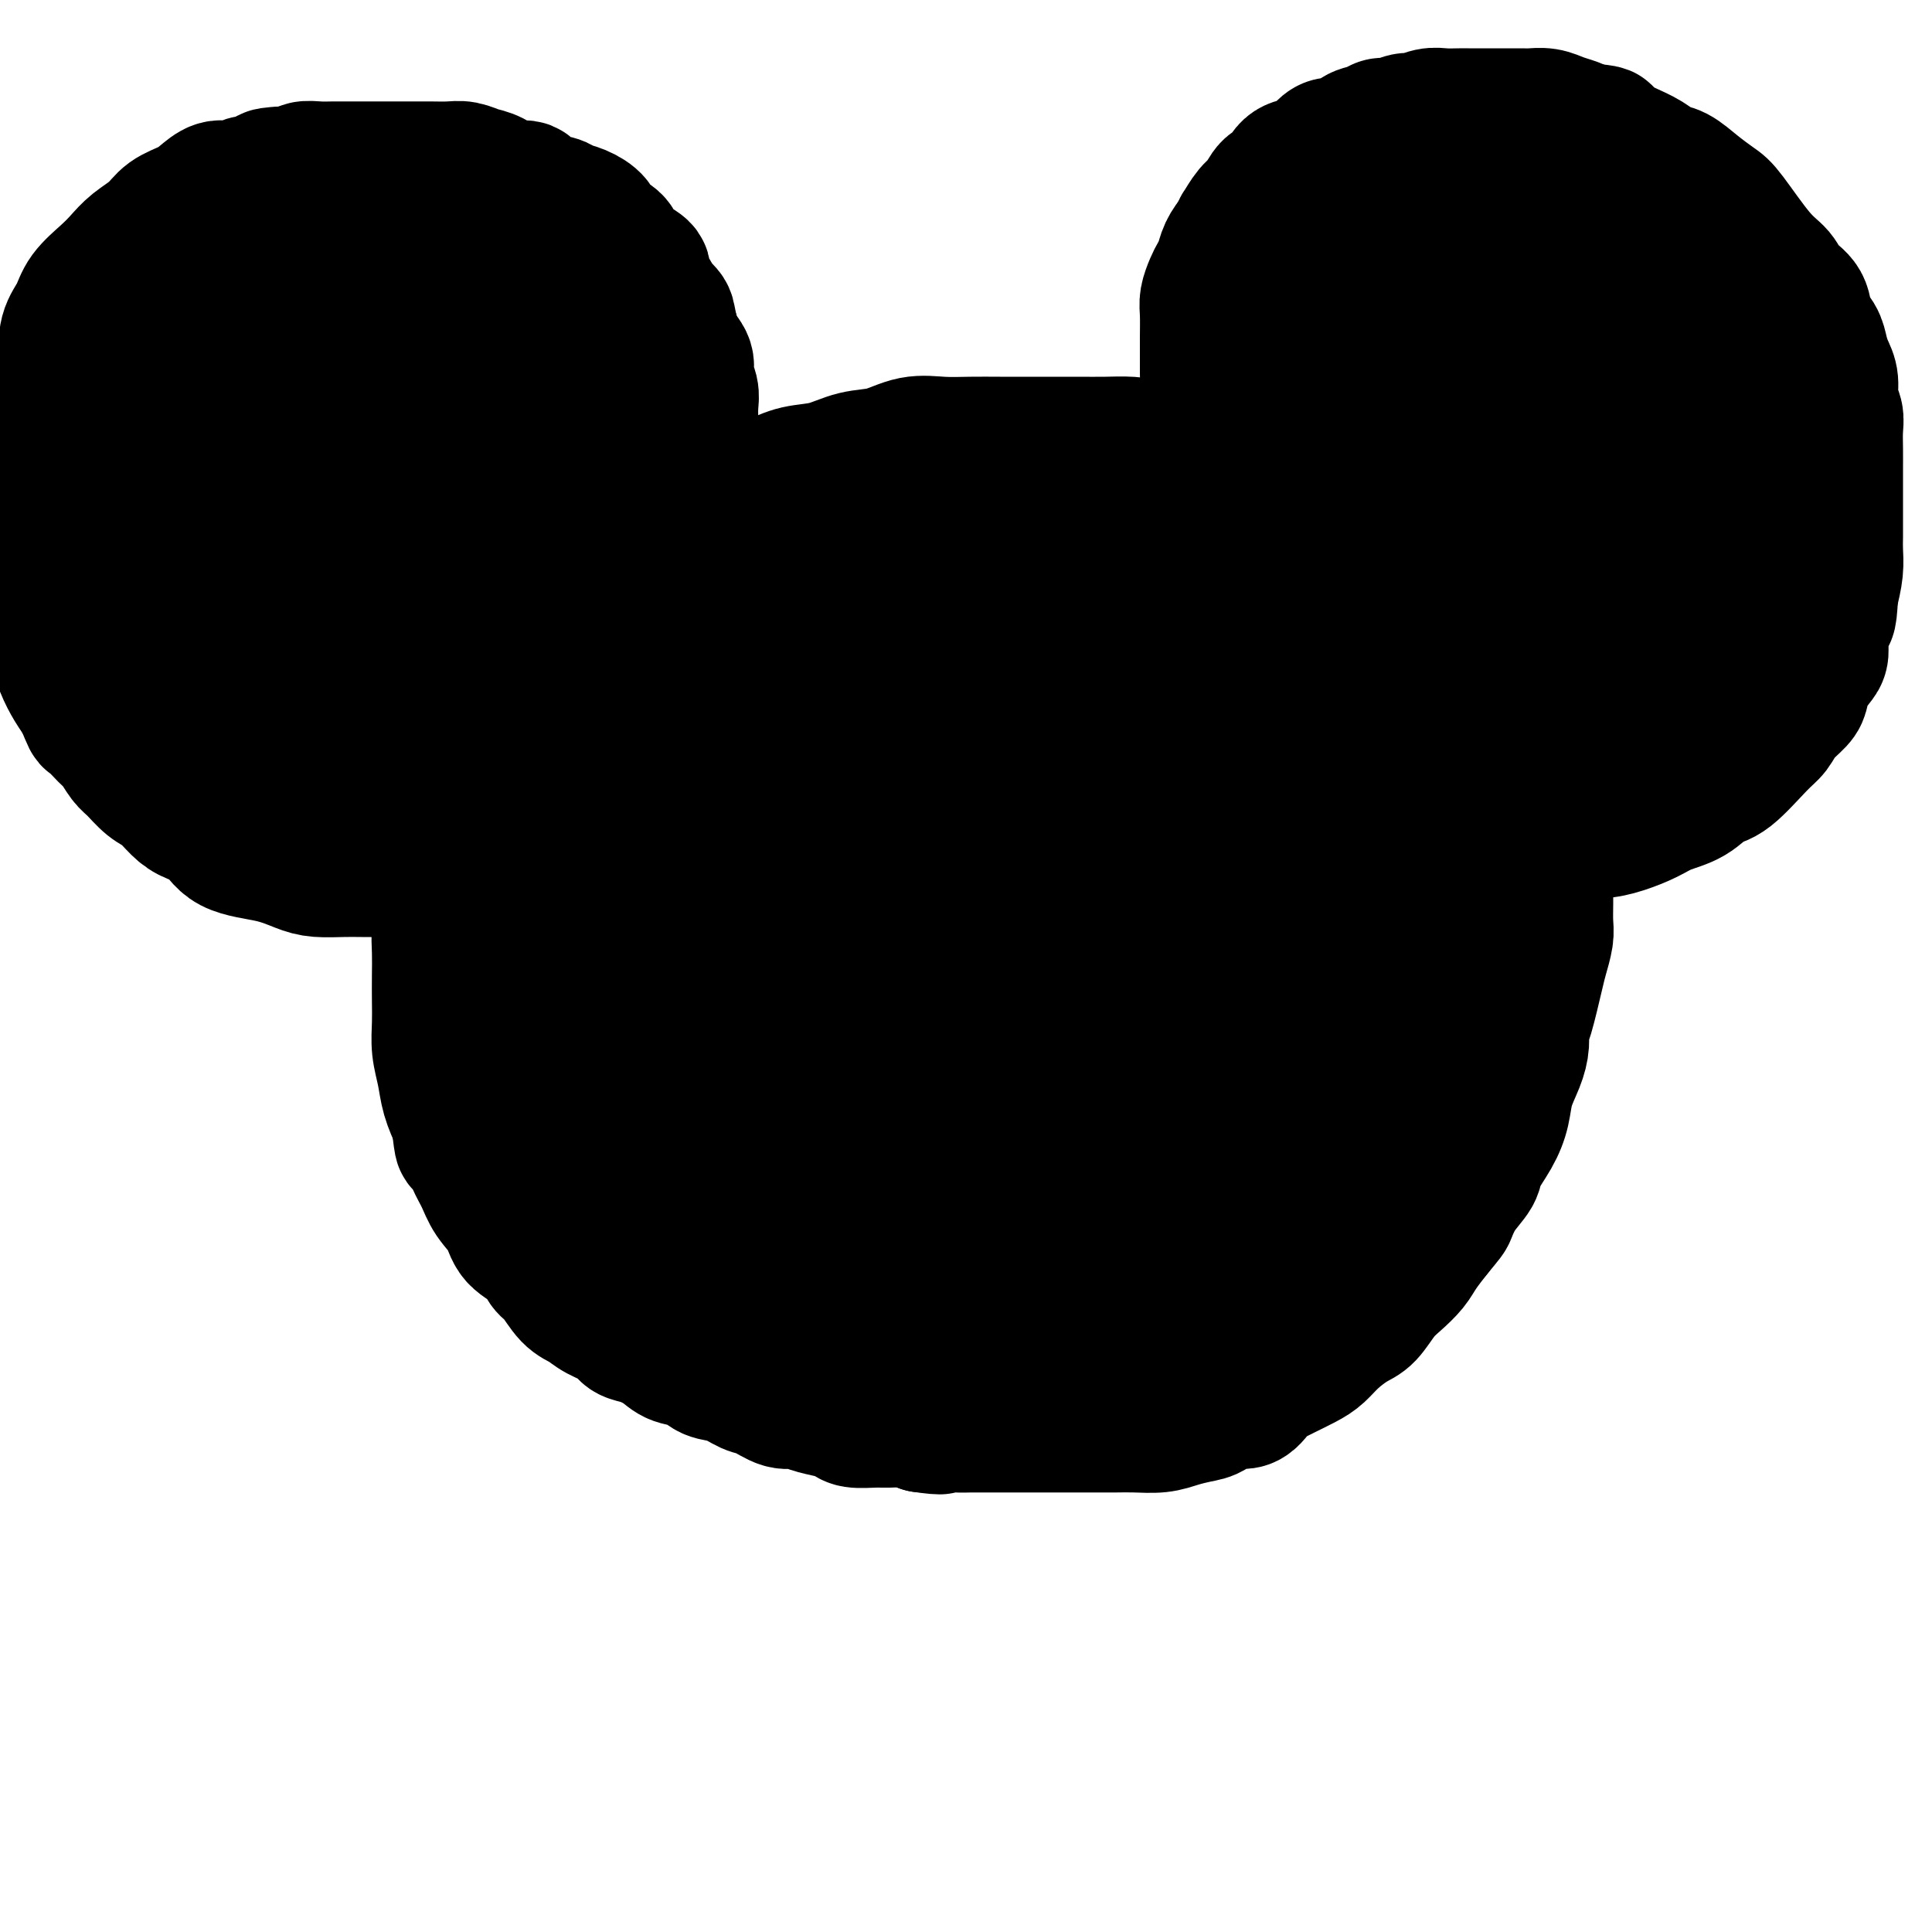 <svg viewBox='0 0 400 400' version='1.1' xmlns='http://www.w3.org/2000/svg' xmlns:xlink='http://www.w3.org/1999/xlink'><g fill='none' stroke='#000000' stroke-width='28' stroke-linecap='round' stroke-linejoin='round'><path d='M140,112c-3.022,0.414 -6.044,0.828 -8,1c-1.956,0.172 -2.845,0.103 -4,1c-1.155,0.897 -2.577,2.760 -4,4c-1.423,1.240 -2.846,1.857 -4,3c-1.154,1.143 -2.038,2.810 -3,4c-0.962,1.190 -2.001,1.902 -3,3c-0.999,1.098 -1.959,2.583 -3,4c-1.041,1.417 -2.162,2.766 -3,4c-0.838,1.234 -1.394,2.352 -2,4c-0.606,1.648 -1.261,3.827 -2,5c-0.739,1.173 -1.560,1.342 -2,2c-0.440,0.658 -0.499,1.806 -1,3c-0.501,1.194 -1.444,2.434 -2,4c-0.556,1.566 -0.726,3.459 -1,5c-0.274,1.541 -0.651,2.729 -1,4c-0.349,1.271 -0.671,2.624 -1,4c-0.329,1.376 -0.666,2.776 -1,4c-0.334,1.224 -0.664,2.272 -1,4c-0.336,1.728 -0.679,4.134 -1,6c-0.321,1.866 -0.622,3.191 -1,5c-0.378,1.809 -0.833,4.104 -1,6c-0.167,1.896 -0.046,3.395 0,5c0.046,1.605 0.015,3.317 0,5c-0.015,1.683 -0.016,3.338 0,5c0.016,1.662 0.048,3.332 0,5c-0.048,1.668 -0.178,3.334 0,5c0.178,1.666 0.663,3.333 1,5c0.337,1.667 0.525,3.333 1,5c0.475,1.667 1.238,3.333 2,5'/><path d='M95,232c0.751,6.902 0.628,4.159 1,4c0.372,-0.159 1.238,2.268 2,4c0.762,1.732 1.419,2.770 2,4c0.581,1.230 1.086,2.651 2,4c0.914,1.349 2.236,2.624 3,4c0.764,1.376 0.970,2.851 2,4c1.030,1.149 2.884,1.970 4,3c1.116,1.030 1.494,2.268 2,3c0.506,0.732 1.140,0.958 2,2c0.860,1.042 1.945,2.899 3,4c1.055,1.101 2.080,1.446 3,2c0.920,0.554 1.734,1.317 3,2c1.266,0.683 2.984,1.286 4,2c1.016,0.714 1.329,1.538 2,2c0.671,0.462 1.701,0.562 3,1c1.299,0.438 2.867,1.216 4,2c1.133,0.784 1.829,1.576 3,2c1.171,0.424 2.815,0.479 4,1c1.185,0.521 1.910,1.506 3,2c1.090,0.494 2.546,0.496 4,1c1.454,0.504 2.905,1.511 4,2c1.095,0.489 1.833,0.460 3,1c1.167,0.540 2.764,1.650 4,2c1.236,0.350 2.111,-0.060 3,0c0.889,0.060 1.792,0.590 3,1c1.208,0.410 2.720,0.698 4,1c1.280,0.302 2.327,0.616 3,1c0.673,0.384 0.970,0.838 2,1c1.030,0.162 2.791,0.033 4,0c1.209,-0.033 1.864,0.030 3,0c1.136,-0.030 2.753,-0.151 4,0c1.247,0.151 2.123,0.576 3,1'/><path d='M191,295c5.249,0.774 3.872,0.207 4,0c0.128,-0.207 1.760,-0.056 3,0c1.240,0.056 2.088,0.015 3,0c0.912,-0.015 1.888,-0.004 3,0c1.112,0.004 2.358,0.001 4,0c1.642,-0.001 3.678,-0.000 5,0c1.322,0.000 1.928,0.000 3,0c1.072,-0.000 2.610,-0.000 4,0c1.390,0.000 2.633,0.001 4,0c1.367,-0.001 2.858,-0.003 4,0c1.142,0.003 1.937,0.012 3,0c1.063,-0.012 2.395,-0.043 4,0c1.605,0.043 3.481,0.161 5,0c1.519,-0.161 2.679,-0.601 4,-1c1.321,-0.399 2.804,-0.757 4,-1c1.196,-0.243 2.106,-0.369 3,-1c0.894,-0.631 1.771,-1.765 3,-2c1.229,-0.235 2.811,0.428 4,0c1.189,-0.428 1.984,-1.948 3,-3c1.016,-1.052 2.252,-1.635 3,-2c0.748,-0.365 1.008,-0.511 2,-1c0.992,-0.489 2.716,-1.323 4,-2c1.284,-0.677 2.129,-1.199 3,-2c0.871,-0.801 1.769,-1.880 3,-3c1.231,-1.120 2.795,-2.281 4,-3c1.205,-0.719 2.051,-0.996 3,-2c0.949,-1.004 2.000,-2.736 3,-4c1.000,-1.264 1.948,-2.060 3,-3c1.052,-0.940 2.206,-2.022 3,-3c0.794,-0.978 1.227,-1.851 2,-3c0.773,-1.149 1.887,-2.575 3,-4'/><path d='M297,255c2.771,-3.350 2.699,-3.224 3,-4c0.301,-0.776 0.973,-2.454 2,-4c1.027,-1.546 2.407,-2.961 3,-4c0.593,-1.039 0.400,-1.702 1,-3c0.600,-1.298 1.993,-3.232 3,-5c1.007,-1.768 1.628,-3.370 2,-5c0.372,-1.630 0.494,-3.288 1,-5c0.506,-1.712 1.396,-3.477 2,-5c0.604,-1.523 0.921,-2.805 1,-4c0.079,-1.195 -0.080,-2.305 0,-3c0.080,-0.695 0.400,-0.975 1,-3c0.600,-2.025 1.481,-5.794 2,-8c0.519,-2.206 0.675,-2.848 1,-4c0.325,-1.152 0.819,-2.814 1,-4c0.181,-1.186 0.048,-1.895 0,-3c-0.048,-1.105 -0.013,-2.605 0,-4c0.013,-1.395 0.003,-2.683 0,-4c-0.003,-1.317 -0.000,-2.662 0,-4c0.000,-1.338 -0.002,-2.668 0,-4c0.002,-1.332 0.009,-2.665 0,-4c-0.009,-1.335 -0.034,-2.672 0,-4c0.034,-1.328 0.127,-2.647 0,-4c-0.127,-1.353 -0.473,-2.739 -1,-4c-0.527,-1.261 -1.233,-2.397 -2,-4c-0.767,-1.603 -1.594,-3.671 -2,-5c-0.406,-1.329 -0.391,-1.917 -1,-3c-0.609,-1.083 -1.844,-2.661 -3,-4c-1.156,-1.339 -2.234,-2.437 -3,-4c-0.766,-1.563 -1.219,-3.589 -2,-5c-0.781,-1.411 -1.891,-2.205 -3,-3'/><path d='M303,131c-2.709,-5.137 -1.480,-3.979 -2,-4c-0.520,-0.021 -2.789,-1.220 -4,-2c-1.211,-0.780 -1.365,-1.143 -2,-2c-0.635,-0.857 -1.752,-2.210 -3,-3c-1.248,-0.790 -2.629,-1.016 -4,-2c-1.371,-0.984 -2.733,-2.724 -4,-4c-1.267,-1.276 -2.438,-2.086 -4,-3c-1.562,-0.914 -3.513,-1.932 -5,-3c-1.487,-1.068 -2.508,-2.188 -4,-3c-1.492,-0.812 -3.455,-1.317 -5,-2c-1.545,-0.683 -2.671,-1.545 -4,-2c-1.329,-0.455 -2.862,-0.502 -4,-1c-1.138,-0.498 -1.881,-1.446 -3,-2c-1.119,-0.554 -2.612,-0.712 -4,-1c-1.388,-0.288 -2.669,-0.704 -4,-1c-1.331,-0.296 -2.710,-0.472 -4,-1c-1.290,-0.528 -2.491,-1.410 -4,-2c-1.509,-0.590 -3.325,-0.890 -5,-1c-1.675,-0.110 -3.209,-0.029 -5,0c-1.791,0.029 -3.839,0.008 -6,0c-2.161,-0.008 -4.435,-0.002 -6,0c-1.565,0.002 -2.419,-0.001 -4,0c-1.581,0.001 -3.888,0.007 -6,0c-2.112,-0.007 -4.030,-0.028 -6,0c-1.970,0.028 -3.992,0.106 -6,0c-2.008,-0.106 -4.003,-0.394 -6,0c-1.997,0.394 -3.996,1.470 -6,2c-2.004,0.530 -4.011,0.513 -6,1c-1.989,0.487 -3.959,1.477 -6,2c-2.041,0.523 -4.155,0.578 -6,1c-1.845,0.422 -3.423,1.211 -5,2'/><path d='M160,100c-5.427,1.360 -4.496,0.761 -5,1c-0.504,0.239 -2.444,1.315 -4,2c-1.556,0.685 -2.728,0.978 -4,2c-1.272,1.022 -2.642,2.772 -4,4c-1.358,1.228 -2.703,1.935 -4,3c-1.297,1.065 -2.546,2.488 -4,4c-1.454,1.512 -3.114,3.113 -4,4c-0.886,0.887 -1.000,1.059 -3,4c-2.000,2.941 -5.888,8.652 -8,12c-2.112,3.348 -2.450,4.332 -3,6c-0.550,1.668 -1.313,4.019 -2,6c-0.687,1.981 -1.298,3.592 -2,6c-0.702,2.408 -1.495,5.615 -2,8c-0.505,2.385 -0.723,3.950 -1,6c-0.277,2.050 -0.612,4.586 -1,7c-0.388,2.414 -0.830,4.707 -1,7c-0.170,2.293 -0.069,4.585 0,7c0.069,2.415 0.104,4.952 0,7c-0.104,2.048 -0.348,3.607 0,6c0.348,2.393 1.290,5.619 2,8c0.710,2.381 1.190,3.917 2,6c0.810,2.083 1.951,4.714 3,7c1.049,2.286 2.005,4.226 3,6c0.995,1.774 2.030,3.383 3,5c0.970,1.617 1.874,3.242 3,5c1.126,1.758 2.473,3.648 4,5c1.527,1.352 3.234,2.167 5,3c1.766,0.833 3.591,1.686 5,3c1.409,1.314 2.403,3.090 4,4c1.597,0.910 3.799,0.955 6,1'/><path d='M148,255c4.008,2.366 4.029,2.780 5,3c0.971,0.220 2.891,0.247 5,1c2.109,0.753 4.406,2.234 6,3c1.594,0.766 2.484,0.817 4,1c1.516,0.183 3.657,0.497 5,1c1.343,0.503 1.886,1.194 3,2c1.114,0.806 2.797,1.726 4,2c1.203,0.274 1.926,-0.099 3,0c1.074,0.099 2.499,0.671 4,1c1.501,0.329 3.078,0.414 4,1c0.922,0.586 1.188,1.674 3,2c1.812,0.326 5.171,-0.109 7,0c1.829,0.109 2.130,0.761 3,1c0.870,0.239 2.309,0.064 4,0c1.691,-0.064 3.634,-0.017 5,0c1.366,0.017 2.154,0.006 3,0c0.846,-0.006 1.749,-0.006 3,0c1.251,0.006 2.851,0.017 4,0c1.149,-0.017 1.846,-0.063 3,0c1.154,0.063 2.763,0.235 4,0c1.237,-0.235 2.100,-0.877 3,-1c0.900,-0.123 1.835,0.272 3,0c1.165,-0.272 2.559,-1.213 4,-2c1.441,-0.787 2.929,-1.420 4,-2c1.071,-0.580 1.724,-1.106 3,-2c1.276,-0.894 3.173,-2.157 5,-3c1.827,-0.843 3.582,-1.267 5,-2c1.418,-0.733 2.497,-1.774 4,-3c1.503,-1.226 3.429,-2.636 5,-4c1.571,-1.364 2.785,-2.682 4,-4'/><path d='M270,250c2.912,-2.693 3.693,-3.927 5,-6c1.307,-2.073 3.140,-4.987 5,-7c1.860,-2.013 3.745,-3.126 5,-5c1.255,-1.874 1.879,-4.509 3,-7c1.121,-2.491 2.739,-4.839 4,-7c1.261,-2.161 2.166,-4.137 3,-6c0.834,-1.863 1.596,-3.613 2,-5c0.404,-1.387 0.448,-2.410 1,-5c0.552,-2.590 1.612,-6.748 2,-9c0.388,-2.252 0.104,-2.597 0,-4c-0.104,-1.403 -0.027,-3.865 0,-6c0.027,-2.135 0.005,-3.943 0,-6c-0.005,-2.057 0.006,-4.362 0,-6c-0.006,-1.638 -0.028,-2.607 0,-4c0.028,-1.393 0.107,-3.209 0,-5c-0.107,-1.791 -0.399,-3.558 -1,-5c-0.601,-1.442 -1.511,-2.560 -2,-4c-0.489,-1.440 -0.556,-3.204 -1,-5c-0.444,-1.796 -1.266,-3.625 -2,-5c-0.734,-1.375 -1.381,-2.295 -2,-4c-0.619,-1.705 -1.210,-4.196 -2,-6c-0.790,-1.804 -1.781,-2.923 -3,-4c-1.219,-1.077 -2.667,-2.112 -4,-3c-1.333,-0.888 -2.550,-1.627 -4,-3c-1.450,-1.373 -3.134,-3.379 -5,-5c-1.866,-1.621 -3.914,-2.857 -6,-4c-2.086,-1.143 -4.209,-2.193 -6,-3c-1.791,-0.807 -3.252,-1.371 -5,-2c-1.748,-0.629 -3.785,-1.323 -6,-2c-2.215,-0.677 -4.607,-1.339 -7,-2'/><path d='M244,105c-4.504,-1.574 -3.766,-1.010 -5,-1c-1.234,0.010 -4.442,-0.533 -7,-1c-2.558,-0.467 -4.466,-0.858 -7,-1c-2.534,-0.142 -5.693,-0.035 -8,0c-2.307,0.035 -3.761,-0.002 -6,0c-2.239,0.002 -5.263,0.045 -8,0c-2.737,-0.045 -5.187,-0.176 -8,0c-2.813,0.176 -5.991,0.661 -8,1c-2.009,0.339 -2.851,0.532 -7,2c-4.149,1.468 -11.607,4.209 -16,6c-4.393,1.791 -5.722,2.630 -8,4c-2.278,1.370 -5.506,3.271 -8,5c-2.494,1.729 -4.255,3.288 -6,5c-1.745,1.712 -3.476,3.578 -5,6c-1.524,2.422 -2.842,5.401 -4,8c-1.158,2.599 -2.156,4.820 -3,7c-0.844,2.180 -1.532,4.320 -2,7c-0.468,2.680 -0.714,5.901 -1,9c-0.286,3.099 -0.610,6.076 -1,9c-0.390,2.924 -0.844,5.797 -1,9c-0.156,3.203 -0.012,6.738 0,10c0.012,3.262 -0.108,6.253 0,9c0.108,2.747 0.444,5.251 1,8c0.556,2.749 1.330,5.744 2,8c0.670,2.256 1.234,3.775 2,6c0.766,2.225 1.733,5.157 3,7c1.267,1.843 2.835,2.597 4,4c1.165,1.403 1.929,3.455 3,5c1.071,1.545 2.449,2.584 4,4c1.551,1.416 3.276,3.208 5,5'/><path d='M149,246c3.316,3.533 3.606,3.366 5,4c1.394,0.634 3.892,2.068 6,3c2.108,0.932 3.825,1.360 6,2c2.175,0.640 4.809,1.491 7,2c2.191,0.509 3.939,0.675 6,1c2.061,0.325 4.434,0.809 7,1c2.566,0.191 5.325,0.089 8,0c2.675,-0.089 5.266,-0.167 8,0c2.734,0.167 5.610,0.577 8,0c2.390,-0.577 4.294,-2.141 7,-3c2.706,-0.859 6.213,-1.012 9,-2c2.787,-0.988 4.855,-2.811 7,-4c2.145,-1.189 4.368,-1.746 7,-3c2.632,-1.254 5.671,-3.207 8,-5c2.329,-1.793 3.946,-3.427 6,-5c2.054,-1.573 4.545,-3.087 7,-5c2.455,-1.913 4.875,-4.227 7,-7c2.125,-2.773 3.954,-6.005 6,-9c2.046,-2.995 4.307,-5.752 6,-9c1.693,-3.248 2.818,-6.986 4,-10c1.182,-3.014 2.422,-5.305 3,-8c0.578,-2.695 0.493,-5.796 1,-9c0.507,-3.204 1.606,-6.512 2,-9c0.394,-2.488 0.083,-4.158 0,-6c-0.083,-1.842 0.062,-3.857 0,-6c-0.062,-2.143 -0.332,-4.414 -1,-6c-0.668,-1.586 -1.734,-2.489 -3,-4c-1.266,-1.511 -2.731,-3.632 -4,-6c-1.269,-2.368 -2.342,-4.984 -4,-7c-1.658,-2.016 -3.902,-3.433 -6,-5c-2.098,-1.567 -4.049,-3.283 -6,-5'/><path d='M266,126c-2.923,-1.944 -4.231,-1.805 -6,-3c-1.769,-1.195 -4.000,-3.725 -6,-5c-2.000,-1.275 -3.769,-1.294 -6,-2c-2.231,-0.706 -4.923,-2.099 -7,-3c-2.077,-0.901 -3.540,-1.312 -6,-2c-2.460,-0.688 -5.918,-1.654 -9,-2c-3.082,-0.346 -5.788,-0.073 -9,0c-3.212,0.073 -6.930,-0.056 -10,0c-3.070,0.056 -5.491,0.295 -8,1c-2.509,0.705 -5.105,1.876 -8,3c-2.895,1.124 -6.090,2.200 -9,4c-2.910,1.800 -5.535,4.324 -8,6c-2.465,1.676 -4.770,2.505 -7,4c-2.230,1.495 -4.383,3.658 -6,6c-1.617,2.342 -2.696,4.863 -4,7c-1.304,2.137 -2.832,3.890 -4,7c-1.168,3.110 -1.975,7.578 -3,11c-1.025,3.422 -2.270,5.796 -3,9c-0.730,3.204 -0.947,7.236 -1,11c-0.053,3.764 0.059,7.260 0,11c-0.059,3.740 -0.289,7.723 0,11c0.289,3.277 1.097,5.846 2,9c0.903,3.154 1.901,6.891 3,10c1.099,3.109 2.300,5.588 4,8c1.700,2.412 3.898,4.755 6,7c2.102,2.245 4.109,4.391 6,6c1.891,1.609 3.667,2.680 6,4c2.333,1.320 5.223,2.890 8,4c2.777,1.110 5.440,1.760 8,2c2.560,0.240 5.017,0.068 8,0c2.983,-0.068 6.491,-0.034 10,0'/><path d='M207,250c5.634,0.481 6.717,0.685 9,0c2.283,-0.685 5.764,-2.258 9,-4c3.236,-1.742 6.228,-3.652 9,-5c2.772,-1.348 5.325,-2.135 8,-4c2.675,-1.865 5.474,-4.807 8,-7c2.526,-2.193 4.781,-3.638 7,-6c2.219,-2.362 4.402,-5.642 6,-8c1.598,-2.358 2.610,-3.794 4,-6c1.390,-2.206 3.156,-5.181 4,-8c0.844,-2.819 0.764,-5.480 1,-8c0.236,-2.520 0.786,-4.898 1,-8c0.214,-3.102 0.090,-6.927 0,-10c-0.090,-3.073 -0.148,-5.395 0,-9c0.148,-3.605 0.502,-8.494 0,-12c-0.502,-3.506 -1.859,-5.628 -3,-8c-1.141,-2.372 -2.067,-4.993 -3,-7c-0.933,-2.007 -1.872,-3.398 -3,-5c-1.128,-1.602 -2.445,-3.413 -4,-5c-1.555,-1.587 -3.349,-2.950 -5,-4c-1.651,-1.050 -3.159,-1.787 -5,-3c-1.841,-1.213 -4.015,-2.901 -6,-4c-1.985,-1.099 -3.781,-1.609 -6,-2c-2.219,-0.391 -4.860,-0.661 -7,-1c-2.140,-0.339 -3.777,-0.746 -6,-1c-2.223,-0.254 -5.031,-0.356 -8,0c-2.969,0.356 -6.099,1.170 -9,2c-2.901,0.830 -5.571,1.676 -8,3c-2.429,1.324 -4.615,3.126 -7,5c-2.385,1.874 -4.967,3.821 -7,6c-2.033,2.179 -3.516,4.589 -5,7'/><path d='M181,138c-3.223,3.602 -5.280,6.109 -7,9c-1.720,2.891 -3.103,6.168 -4,9c-0.897,2.832 -1.309,5.221 -2,8c-0.691,2.779 -1.661,5.949 -2,9c-0.339,3.051 -0.045,5.985 0,9c0.045,3.015 -0.157,6.112 0,9c0.157,2.888 0.672,5.566 2,8c1.328,2.434 3.468,4.623 5,7c1.532,2.377 2.455,4.942 4,7c1.545,2.058 3.712,3.609 6,5c2.288,1.391 4.696,2.621 7,4c2.304,1.379 4.505,2.906 7,4c2.495,1.094 5.283,1.755 8,2c2.717,0.245 5.362,0.075 8,0c2.638,-0.075 5.267,-0.055 8,0c2.733,0.055 5.568,0.143 8,-1c2.432,-1.143 4.461,-3.519 7,-6c2.539,-2.481 5.587,-5.067 8,-8c2.413,-2.933 4.192,-6.213 6,-9c1.808,-2.787 3.647,-5.082 5,-8c1.353,-2.918 2.221,-6.461 3,-10c0.779,-3.539 1.469,-7.076 2,-11c0.531,-3.924 0.904,-8.235 1,-12c0.096,-3.765 -0.086,-6.983 0,-10c0.086,-3.017 0.438,-5.833 0,-8c-0.438,-2.167 -1.668,-3.683 -3,-5c-1.332,-1.317 -2.766,-2.433 -4,-4c-1.234,-1.567 -2.269,-3.585 -4,-5c-1.731,-1.415 -4.158,-2.227 -6,-3c-1.842,-0.773 -3.098,-1.507 -5,-2c-1.902,-0.493 -4.451,-0.747 -7,-1'/><path d='M232,125c-4.185,-0.885 -5.646,-0.099 -8,0c-2.354,0.099 -5.599,-0.490 -9,0c-3.401,0.490 -6.956,2.059 -10,4c-3.044,1.941 -5.576,4.253 -8,7c-2.424,2.747 -4.739,5.928 -7,9c-2.261,3.072 -4.467,6.034 -6,9c-1.533,2.966 -2.394,5.936 -3,9c-0.606,3.064 -0.957,6.224 -1,9c-0.043,2.776 0.222,5.170 0,8c-0.222,2.830 -0.930,6.096 0,9c0.930,2.904 3.498,5.446 6,8c2.502,2.554 4.937,5.118 8,7c3.063,1.882 6.753,3.081 10,4c3.247,0.919 6.052,1.559 9,2c2.948,0.441 6.039,0.682 9,0c2.961,-0.682 5.791,-2.287 8,-4c2.209,-1.713 3.796,-3.536 6,-6c2.204,-2.464 5.023,-5.571 7,-9c1.977,-3.429 3.111,-7.182 4,-11c0.889,-3.818 1.534,-7.702 2,-12c0.466,-4.298 0.755,-9.012 1,-13c0.245,-3.988 0.447,-7.251 0,-10c-0.447,-2.749 -1.541,-4.983 -3,-7c-1.459,-2.017 -3.282,-3.816 -5,-5c-1.718,-1.184 -3.332,-1.752 -5,-2c-1.668,-0.248 -3.392,-0.178 -6,0c-2.608,0.178 -6.102,0.462 -10,2c-3.898,1.538 -8.199,4.330 -12,8c-3.801,3.670 -7.100,8.219 -10,12c-2.900,3.781 -5.400,6.795 -7,10c-1.600,3.205 -2.300,6.603 -3,10'/><path d='M189,173c-0.683,3.476 -0.889,7.167 -1,10c-0.111,2.833 -0.126,4.810 1,7c1.126,2.190 3.391,4.595 6,6c2.609,1.405 5.560,1.812 9,2c3.440,0.188 7.370,0.158 11,0c3.630,-0.158 6.960,-0.444 10,-2c3.040,-1.556 5.791,-4.383 8,-7c2.209,-2.617 3.875,-5.025 5,-8c1.125,-2.975 1.711,-6.518 2,-10c0.289,-3.482 0.283,-6.901 0,-10c-0.283,-3.099 -0.844,-5.876 -2,-8c-1.156,-2.124 -2.907,-3.594 -5,-4c-2.093,-0.406 -4.530,0.253 -7,0c-2.470,-0.253 -4.975,-1.419 -8,0c-3.025,1.419 -6.572,5.424 -9,9c-2.428,3.576 -3.737,6.722 -5,10c-1.263,3.278 -2.480,6.688 -3,10c-0.520,3.312 -0.343,6.527 0,9c0.343,2.473 0.853,4.203 2,5c1.147,0.797 2.930,0.661 5,1c2.070,0.339 4.425,1.154 7,0c2.575,-1.154 5.368,-4.276 8,-7c2.632,-2.724 5.102,-5.049 7,-8c1.898,-2.951 3.224,-6.529 4,-10c0.776,-3.471 1.002,-6.834 1,-10c-0.002,-3.166 -0.233,-6.136 0,-8c0.233,-1.864 0.930,-2.624 0,-3c-0.930,-0.376 -3.486,-0.369 -6,0c-2.514,0.369 -4.984,1.099 -7,3c-2.016,1.901 -3.576,4.972 -5,8c-1.424,3.028 -2.712,6.014 -4,9'/><path d='M213,167c-1.616,3.941 -1.155,5.292 -1,7c0.155,1.708 0.005,3.773 0,5c-0.005,1.227 0.136,1.615 1,2c0.864,0.385 2.452,0.767 4,1c1.548,0.233 3.056,0.319 4,0c0.944,-0.319 1.325,-1.041 2,-2c0.675,-0.959 1.646,-2.156 2,-3c0.354,-0.844 0.091,-1.337 0,-2c-0.091,-0.663 -0.011,-1.498 0,-2c0.011,-0.502 -0.049,-0.671 0,-1c0.049,-0.329 0.205,-0.819 0,-1c-0.205,-0.181 -0.773,-0.052 -1,0c-0.227,0.052 -0.114,0.026 0,0'/><path d='M217,129c0.845,-2.934 1.690,-5.869 2,-7c0.310,-1.131 0.086,-0.459 0,-1c-0.086,-0.541 -0.033,-2.295 0,-3c0.033,-0.705 0.046,-0.361 0,-1c-0.046,-0.639 -0.152,-2.262 0,-3c0.152,-0.738 0.563,-0.590 1,-1c0.437,-0.410 0.901,-1.378 1,-2c0.099,-0.622 -0.166,-0.898 0,-1c0.166,-0.102 0.762,-0.029 1,0c0.238,0.029 0.119,0.015 0,0'/><path d='M282,145c-2.473,-2.080 -4.945,-4.160 -6,-5c-1.055,-0.840 -0.691,-0.440 -1,-1c-0.309,-0.560 -1.289,-2.079 -2,-3c-0.711,-0.921 -1.151,-1.243 -2,-2c-0.849,-0.757 -2.107,-1.949 -3,-3c-0.893,-1.051 -1.422,-1.962 -2,-3c-0.578,-1.038 -1.205,-2.205 -2,-3c-0.795,-0.795 -1.756,-1.220 -2,-2c-0.244,-0.780 0.230,-1.916 0,-3c-0.230,-1.084 -1.166,-2.116 -2,-3c-0.834,-0.884 -1.568,-1.618 -2,-3c-0.432,-1.382 -0.564,-3.411 -1,-5c-0.436,-1.589 -1.177,-2.739 -2,-4c-0.823,-1.261 -1.727,-2.633 -2,-4c-0.273,-1.367 0.084,-2.729 0,-4c-0.084,-1.271 -0.611,-2.451 -1,-4c-0.389,-1.549 -0.640,-3.467 -1,-5c-0.360,-1.533 -0.829,-2.680 -1,-4c-0.171,-1.320 -0.046,-2.811 0,-4c0.046,-1.189 0.011,-2.075 0,-3c-0.011,-0.925 -0.000,-1.890 0,-3c0.000,-1.110 -0.011,-2.367 0,-4c0.011,-1.633 0.045,-3.644 0,-5c-0.045,-1.356 -0.167,-2.057 0,-3c0.167,-0.943 0.625,-2.128 1,-3c0.375,-0.872 0.668,-1.429 1,-2c0.332,-0.571 0.705,-1.154 1,-2c0.295,-0.846 0.513,-1.956 1,-3c0.487,-1.044 1.244,-2.022 2,-3'/><path d='M256,49c1.059,-2.302 0.707,-1.556 1,-2c0.293,-0.444 1.232,-2.077 2,-3c0.768,-0.923 1.364,-1.137 2,-2c0.636,-0.863 1.311,-2.377 2,-3c0.689,-0.623 1.392,-0.355 2,-1c0.608,-0.645 1.120,-2.201 2,-3c0.880,-0.799 2.126,-0.839 3,-1c0.874,-0.161 1.374,-0.442 2,-1c0.626,-0.558 1.379,-1.392 2,-2c0.621,-0.608 1.111,-0.990 2,-1c0.889,-0.010 2.176,0.352 3,0c0.824,-0.352 1.183,-1.419 2,-2c0.817,-0.581 2.091,-0.676 3,-1c0.909,-0.324 1.454,-0.875 2,-1c0.546,-0.125 1.094,0.177 2,0c0.906,-0.177 2.172,-0.832 3,-1c0.828,-0.168 1.220,0.151 2,0c0.780,-0.151 1.950,-0.773 3,-1c1.050,-0.227 1.981,-0.061 3,0c1.019,0.061 2.126,0.016 3,0c0.874,-0.016 1.516,-0.004 2,0c0.484,0.004 0.811,0.001 2,0c1.189,-0.001 3.242,-0.001 4,0c0.758,0.001 0.222,0.003 1,0c0.778,-0.003 2.869,-0.012 4,0c1.131,0.012 1.300,0.045 2,0c0.700,-0.045 1.930,-0.167 3,0c1.070,0.167 1.980,0.622 3,1c1.020,0.378 2.148,0.679 3,1c0.852,0.321 1.426,0.660 2,1'/><path d='M328,27c5.692,0.579 3.923,0.526 4,1c0.077,0.474 2.001,1.473 3,2c0.999,0.527 1.074,0.581 2,1c0.926,0.419 2.703,1.205 4,2c1.297,0.795 2.115,1.601 3,2c0.885,0.399 1.835,0.393 3,1c1.165,0.607 2.543,1.828 4,3c1.457,1.172 2.994,2.295 4,3c1.006,0.705 1.482,0.992 3,3c1.518,2.008 4.079,5.738 6,8c1.921,2.262 3.201,3.056 4,4c0.799,0.944 1.117,2.037 2,3c0.883,0.963 2.330,1.794 3,3c0.670,1.206 0.562,2.786 1,4c0.438,1.214 1.423,2.061 2,3c0.577,0.939 0.747,1.970 1,3c0.253,1.030 0.590,2.060 1,3c0.410,0.940 0.895,1.791 1,3c0.105,1.209 -0.168,2.776 0,4c0.168,1.224 0.777,2.103 1,3c0.223,0.897 0.060,1.810 0,3c-0.060,1.190 -0.016,2.656 0,4c0.016,1.344 0.004,2.565 0,4c-0.004,1.435 -0.001,3.083 0,4c0.001,0.917 0.001,1.104 0,2c-0.001,0.896 -0.003,2.500 0,4c0.003,1.500 0.011,2.897 0,4c-0.011,1.103 -0.041,1.912 0,3c0.041,1.088 0.155,2.454 0,4c-0.155,1.546 -0.577,3.273 -1,5'/><path d='M379,123c-0.318,6.446 -0.614,4.062 -1,4c-0.386,-0.062 -0.863,2.200 -1,4c-0.137,1.800 0.067,3.139 0,4c-0.067,0.861 -0.406,1.245 -1,2c-0.594,0.755 -1.443,1.883 -2,3c-0.557,1.117 -0.821,2.224 -1,3c-0.179,0.776 -0.274,1.220 -1,2c-0.726,0.780 -2.084,1.895 -3,3c-0.916,1.105 -1.391,2.201 -2,3c-0.609,0.799 -1.352,1.302 -3,3c-1.648,1.698 -4.200,4.590 -6,6c-1.800,1.410 -2.847,1.337 -4,2c-1.153,0.663 -2.411,2.063 -4,3c-1.589,0.937 -3.509,1.413 -5,2c-1.491,0.587 -2.554,1.285 -4,2c-1.446,0.715 -3.275,1.445 -5,2c-1.725,0.555 -3.346,0.933 -5,1c-1.654,0.067 -3.341,-0.178 -5,0c-1.659,0.178 -3.290,0.779 -5,1c-1.710,0.221 -3.499,0.061 -5,0c-1.501,-0.061 -2.713,-0.022 -4,0c-1.287,0.022 -2.649,0.028 -4,0c-1.351,-0.028 -2.690,-0.089 -4,0c-1.310,0.089 -2.591,0.329 -4,0c-1.409,-0.329 -2.946,-1.227 -4,-2c-1.054,-0.773 -1.625,-1.420 -3,-2c-1.375,-0.580 -3.554,-1.094 -5,-2c-1.446,-0.906 -2.159,-2.206 -3,-3c-0.841,-0.794 -1.812,-1.084 -3,-2c-1.188,-0.916 -2.594,-2.458 -4,-4'/><path d='M278,158c-4.039,-3.257 -3.137,-3.899 -4,-5c-0.863,-1.101 -3.493,-2.661 -5,-4c-1.507,-1.339 -1.893,-2.457 -3,-4c-1.107,-1.543 -2.934,-3.512 -4,-5c-1.066,-1.488 -1.369,-2.496 -2,-4c-0.631,-1.504 -1.588,-3.505 -2,-5c-0.412,-1.495 -0.278,-2.485 -1,-4c-0.722,-1.515 -2.298,-3.555 -3,-5c-0.702,-1.445 -0.529,-2.294 -1,-5c-0.471,-2.706 -1.584,-7.268 -2,-10c-0.416,-2.732 -0.133,-3.632 0,-5c0.133,-1.368 0.118,-3.203 0,-5c-0.118,-1.797 -0.338,-3.555 0,-6c0.338,-2.445 1.232,-5.578 2,-8c0.768,-2.422 1.408,-4.132 2,-6c0.592,-1.868 1.135,-3.893 2,-6c0.865,-2.107 2.052,-4.295 3,-6c0.948,-1.705 1.657,-2.927 2,-4c0.343,-1.073 0.321,-1.996 1,-3c0.679,-1.004 2.059,-2.087 3,-3c0.941,-0.913 1.441,-1.655 2,-2c0.559,-0.345 1.175,-0.291 2,-1c0.825,-0.709 1.859,-2.180 3,-3c1.141,-0.820 2.390,-0.990 4,-1c1.610,-0.010 3.581,0.141 5,0c1.419,-0.141 2.286,-0.574 4,-1c1.714,-0.426 4.274,-0.846 6,-1c1.726,-0.154 2.619,-0.041 4,0c1.381,0.041 3.252,0.012 5,0c1.748,-0.012 3.374,-0.006 5,0'/><path d='M306,46c5.184,-0.145 3.643,0.494 4,1c0.357,0.506 2.612,0.880 4,1c1.388,0.120 1.908,-0.014 3,0c1.092,0.014 2.756,0.178 4,1c1.244,0.822 2.066,2.304 3,3c0.934,0.696 1.978,0.607 3,1c1.022,0.393 2.021,1.267 3,2c0.979,0.733 1.938,1.325 3,2c1.062,0.675 2.228,1.432 3,2c0.772,0.568 1.151,0.946 2,2c0.849,1.054 2.168,2.784 3,4c0.832,1.216 1.178,1.917 2,3c0.822,1.083 2.122,2.547 3,4c0.878,1.453 1.334,2.895 2,4c0.666,1.105 1.541,1.873 2,3c0.459,1.127 0.501,2.611 1,4c0.499,1.389 1.454,2.681 2,4c0.546,1.319 0.682,2.666 1,4c0.318,1.334 0.817,2.656 1,4c0.183,1.344 0.049,2.711 0,4c-0.049,1.289 -0.012,2.501 0,4c0.012,1.499 0.000,3.286 0,5c-0.000,1.714 0.012,3.356 0,5c-0.012,1.644 -0.048,3.290 0,5c0.048,1.710 0.179,3.483 0,5c-0.179,1.517 -0.670,2.777 -1,4c-0.330,1.223 -0.501,2.410 -1,4c-0.499,1.590 -1.327,3.582 -2,5c-0.673,1.418 -1.192,2.262 -2,3c-0.808,0.738 -1.904,1.369 -3,2'/><path d='M346,141c-1.718,3.427 -1.512,2.994 -2,3c-0.488,0.006 -1.669,0.450 -3,1c-1.331,0.550 -2.812,1.205 -4,2c-1.188,0.795 -2.085,1.730 -3,2c-0.915,0.270 -1.850,-0.124 -3,0c-1.150,0.124 -2.517,0.765 -4,1c-1.483,0.235 -3.084,0.063 -5,0c-1.916,-0.063 -4.148,-0.019 -6,0c-1.852,0.019 -3.325,0.011 -5,0c-1.675,-0.011 -3.554,-0.025 -5,0c-1.446,0.025 -2.460,0.090 -5,-1c-2.540,-1.090 -6.608,-3.336 -9,-5c-2.392,-1.664 -3.109,-2.746 -4,-4c-0.891,-1.254 -1.957,-2.679 -3,-4c-1.043,-1.321 -2.062,-2.539 -3,-4c-0.938,-1.461 -1.795,-3.164 -3,-5c-1.205,-1.836 -2.757,-3.806 -4,-6c-1.243,-2.194 -2.176,-4.613 -3,-7c-0.824,-2.387 -1.540,-4.743 -2,-7c-0.460,-2.257 -0.666,-4.415 -1,-6c-0.334,-1.585 -0.797,-2.597 -1,-4c-0.203,-1.403 -0.144,-3.197 0,-5c0.144,-1.803 0.375,-3.616 1,-5c0.625,-1.384 1.644,-2.340 3,-4c1.356,-1.660 3.050,-4.024 5,-6c1.950,-1.976 4.155,-3.563 6,-5c1.845,-1.437 3.330,-2.726 5,-4c1.670,-1.274 3.527,-2.535 5,-3c1.473,-0.465 2.564,-0.133 4,0c1.436,0.133 3.218,0.066 5,0'/><path d='M302,65c2.840,-0.528 2.938,-0.347 4,0c1.062,0.347 3.086,0.859 5,2c1.914,1.141 3.718,2.911 6,5c2.282,2.089 5.041,4.498 8,7c2.959,2.502 6.116,5.099 8,8c1.884,2.901 2.493,6.108 4,9c1.507,2.892 3.910,5.468 5,8c1.090,2.532 0.867,5.018 1,7c0.133,1.982 0.622,3.459 0,7c-0.622,3.541 -2.357,9.145 -5,13c-2.643,3.855 -6.195,5.962 -9,8c-2.805,2.038 -4.862,4.006 -7,5c-2.138,0.994 -4.356,1.012 -6,1c-1.644,-0.012 -2.714,-0.055 -4,0c-1.286,0.055 -2.788,0.208 -4,0c-1.212,-0.208 -2.135,-0.775 -3,-2c-0.865,-1.225 -1.671,-3.106 -3,-5c-1.329,-1.894 -3.179,-3.800 -4,-6c-0.821,-2.200 -0.612,-4.695 -1,-7c-0.388,-2.305 -1.374,-4.419 -2,-7c-0.626,-2.581 -0.892,-5.629 -1,-8c-0.108,-2.371 -0.059,-4.065 0,-6c0.059,-1.935 0.128,-4.109 0,-6c-0.128,-1.891 -0.454,-3.498 0,-5c0.454,-1.502 1.688,-2.900 3,-4c1.312,-1.100 2.702,-1.903 4,-3c1.298,-1.097 2.503,-2.488 4,-3c1.497,-0.512 3.285,-0.146 5,0c1.715,0.146 3.358,0.073 5,0'/><path d='M315,83c2.470,-0.218 3.644,-0.763 5,0c1.356,0.763 2.894,2.834 4,5c1.106,2.166 1.780,4.429 2,7c0.220,2.571 -0.013,5.452 0,8c0.013,2.548 0.272,4.764 0,7c-0.272,2.236 -1.077,4.494 -2,6c-0.923,1.506 -1.965,2.260 -3,3c-1.035,0.740 -2.061,1.464 -3,2c-0.939,0.536 -1.789,0.882 -3,1c-1.211,0.118 -2.782,0.008 -4,0c-1.218,-0.008 -2.081,0.088 -3,0c-0.919,-0.088 -1.893,-0.359 -3,-1c-1.107,-0.641 -2.347,-1.653 -3,-3c-0.653,-1.347 -0.720,-3.030 -1,-4c-0.280,-0.970 -0.774,-1.226 -1,-2c-0.226,-0.774 -0.185,-2.064 0,-3c0.185,-0.936 0.513,-1.517 1,-2c0.487,-0.483 1.131,-0.869 2,-1c0.869,-0.131 1.963,-0.007 3,0c1.037,0.007 2.019,-0.103 3,0c0.981,0.103 1.962,0.419 3,1c1.038,0.581 2.134,1.427 3,3c0.866,1.573 1.503,3.874 2,7c0.497,3.126 0.853,7.077 1,10c0.147,2.923 0.083,4.818 0,7c-0.083,2.182 -0.185,4.651 -1,6c-0.815,1.349 -2.343,1.580 -4,2c-1.657,0.420 -3.444,1.030 -5,1c-1.556,-0.030 -2.880,-0.700 -4,-2c-1.120,-1.300 -2.034,-3.228 -3,-5c-0.966,-1.772 -1.983,-3.386 -3,-5'/><path d='M298,131c-1.774,-2.609 -1.207,-3.133 -1,-4c0.207,-0.867 0.056,-2.078 0,-3c-0.056,-0.922 -0.015,-1.554 0,-2c0.015,-0.446 0.004,-0.707 0,-1c-0.004,-0.293 -0.001,-0.617 0,-1c0.001,-0.383 0.000,-0.824 0,-1c-0.000,-0.176 -0.000,-0.088 0,0'/><path d='M138,137c1.691,-1.595 3.381,-3.191 4,-4c0.619,-0.809 0.166,-0.832 0,-1c-0.166,-0.168 -0.046,-0.482 0,-1c0.046,-0.518 0.016,-1.239 0,-2c-0.016,-0.761 -0.018,-1.563 0,-2c0.018,-0.437 0.057,-0.511 0,-1c-0.057,-0.489 -0.212,-1.394 0,-2c0.212,-0.606 0.789,-0.913 1,-2c0.211,-1.087 0.057,-2.953 0,-4c-0.057,-1.047 -0.015,-1.276 0,-2c0.015,-0.724 0.004,-1.945 0,-3c-0.004,-1.055 -0.001,-1.945 0,-3c0.001,-1.055 0.000,-2.277 0,-3c-0.000,-0.723 -0.000,-0.949 0,-2c0.000,-1.051 -0.000,-2.929 0,-4c0.000,-1.071 0.000,-1.336 0,-2c-0.000,-0.664 -0.000,-1.728 0,-3c0.000,-1.272 0.001,-2.752 0,-4c-0.001,-1.248 -0.005,-2.263 0,-3c0.005,-0.737 0.017,-1.198 0,-2c-0.017,-0.802 -0.064,-1.947 0,-3c0.064,-1.053 0.238,-2.014 0,-3c-0.238,-0.986 -0.889,-1.996 -1,-3c-0.111,-1.004 0.316,-2.001 0,-3c-0.316,-0.999 -1.376,-2.000 -2,-3c-0.624,-1.000 -0.812,-2.000 -1,-3'/><path d='M139,69c-0.731,-2.662 -0.557,-3.318 -1,-4c-0.443,-0.682 -1.501,-1.390 -2,-2c-0.499,-0.610 -0.439,-1.122 -1,-2c-0.561,-0.878 -1.745,-2.122 -2,-3c-0.255,-0.878 0.418,-1.390 0,-2c-0.418,-0.610 -1.928,-1.318 -3,-2c-1.072,-0.682 -1.707,-1.338 -2,-2c-0.293,-0.662 -0.243,-1.329 -1,-2c-0.757,-0.671 -2.322,-1.346 -3,-2c-0.678,-0.654 -0.468,-1.287 -1,-2c-0.532,-0.713 -1.804,-1.505 -3,-2c-1.196,-0.495 -2.314,-0.691 -3,-1c-0.686,-0.309 -0.939,-0.731 -2,-1c-1.061,-0.269 -2.930,-0.387 -4,-1c-1.070,-0.613 -1.339,-1.723 -2,-2c-0.661,-0.277 -1.712,0.280 -3,0c-1.288,-0.280 -2.813,-1.395 -4,-2c-1.187,-0.605 -2.037,-0.698 -3,-1c-0.963,-0.302 -2.039,-0.813 -3,-1c-0.961,-0.187 -1.808,-0.050 -3,0c-1.192,0.050 -2.729,0.013 -4,0c-1.271,-0.013 -2.275,-0.004 -3,0c-0.725,0.004 -1.170,0.001 -2,0c-0.830,-0.001 -2.045,0.000 -3,0c-0.955,-0.000 -1.650,-0.001 -3,0c-1.350,0.001 -3.354,0.004 -5,0c-1.646,-0.004 -2.933,-0.015 -4,0c-1.067,0.015 -1.915,0.056 -3,0c-1.085,-0.056 -2.408,-0.207 -3,0c-0.592,0.207 -0.455,0.774 -1,1c-0.545,0.226 -1.773,0.113 -3,0'/><path d='M59,36c-5.956,0.316 -2.347,0.605 -2,1c0.347,0.395 -2.568,0.896 -4,1c-1.432,0.104 -1.383,-0.190 -2,0c-0.617,0.190 -1.901,0.865 -3,1c-1.099,0.135 -2.011,-0.270 -3,0c-0.989,0.270 -2.053,1.216 -3,2c-0.947,0.784 -1.776,1.406 -3,2c-1.224,0.594 -2.843,1.158 -4,2c-1.157,0.842 -1.850,1.960 -3,3c-1.150,1.040 -2.755,2.000 -4,3c-1.245,1.000 -2.131,2.040 -3,3c-0.869,0.960 -1.722,1.839 -3,3c-1.278,1.161 -2.980,2.605 -4,4c-1.020,1.395 -1.358,2.741 -2,4c-0.642,1.259 -1.586,2.431 -2,4c-0.414,1.569 -0.296,3.535 -1,5c-0.704,1.465 -2.231,2.430 -3,4c-0.769,1.570 -0.780,3.747 -1,5c-0.220,1.253 -0.647,1.583 -1,4c-0.353,2.417 -0.630,6.921 -1,9c-0.370,2.079 -0.833,1.732 -1,3c-0.167,1.268 -0.038,4.150 0,6c0.038,1.850 -0.016,2.669 0,4c0.016,1.331 0.101,3.173 0,5c-0.101,1.827 -0.389,3.640 0,5c0.389,1.360 1.455,2.268 2,4c0.545,1.732 0.569,4.287 1,6c0.431,1.713 1.270,2.583 2,4c0.730,1.417 1.350,3.382 2,5c0.650,1.618 1.328,2.891 2,4c0.672,1.109 1.336,2.055 2,3'/><path d='M17,145c1.998,4.767 1.493,3.685 2,4c0.507,0.315 2.026,2.028 3,3c0.974,0.972 1.405,1.204 2,2c0.595,0.796 1.356,2.156 2,3c0.644,0.844 1.172,1.171 2,2c0.828,0.829 1.958,2.159 3,3c1.042,0.841 1.997,1.191 3,2c1.003,0.809 2.055,2.075 3,3c0.945,0.925 1.782,1.508 3,2c1.218,0.492 2.817,0.892 4,2c1.183,1.108 1.951,2.924 4,4c2.049,1.076 5.379,1.413 8,2c2.621,0.587 4.531,1.425 6,2c1.469,0.575 2.495,0.886 4,1c1.505,0.114 3.489,0.032 5,0c1.511,-0.032 2.550,-0.014 4,0c1.450,0.014 3.312,0.024 5,0c1.688,-0.024 3.202,-0.082 5,0c1.798,0.082 3.878,0.304 6,0c2.122,-0.304 4.285,-1.134 6,-2c1.715,-0.866 2.982,-1.766 5,-3c2.018,-1.234 4.788,-2.801 7,-5c2.212,-2.199 3.867,-5.031 6,-7c2.133,-1.969 4.745,-3.074 7,-5c2.255,-1.926 4.154,-4.674 6,-7c1.846,-2.326 3.639,-4.232 5,-6c1.361,-1.768 2.289,-3.399 3,-5c0.711,-1.601 1.203,-3.172 2,-5c0.797,-1.828 1.898,-3.914 3,-6'/><path d='M141,129c3.121,-5.423 1.425,-4.480 1,-5c-0.425,-0.520 0.422,-2.504 1,-4c0.578,-1.496 0.886,-2.503 1,-4c0.114,-1.497 0.032,-3.484 0,-5c-0.032,-1.516 -0.015,-2.560 0,-4c0.015,-1.440 0.030,-3.277 0,-5c-0.030,-1.723 -0.103,-3.333 0,-5c0.103,-1.667 0.381,-3.392 0,-5c-0.381,-1.608 -1.421,-3.098 -2,-4c-0.579,-0.902 -0.696,-1.216 -2,-3c-1.304,-1.784 -3.793,-5.038 -5,-7c-1.207,-1.962 -1.130,-2.633 -2,-4c-0.870,-1.367 -2.686,-3.430 -4,-5c-1.314,-1.570 -2.126,-2.647 -3,-4c-0.874,-1.353 -1.812,-2.982 -3,-4c-1.188,-1.018 -2.628,-1.425 -4,-2c-1.372,-0.575 -2.678,-1.320 -4,-2c-1.322,-0.680 -2.662,-1.296 -4,-2c-1.338,-0.704 -2.675,-1.495 -4,-2c-1.325,-0.505 -2.640,-0.724 -4,-1c-1.360,-0.276 -2.767,-0.611 -4,-1c-1.233,-0.389 -2.293,-0.833 -4,-1c-1.707,-0.167 -4.062,-0.056 -6,0c-1.938,0.056 -3.459,0.059 -5,0c-1.541,-0.059 -3.104,-0.178 -5,0c-1.896,0.178 -4.127,0.653 -6,1c-1.873,0.347 -3.389,0.567 -5,1c-1.611,0.433 -3.318,1.078 -5,2c-1.682,0.922 -3.338,2.121 -5,3c-1.662,0.879 -3.331,1.440 -5,2'/><path d='M53,59c-3.104,1.342 -3.363,1.197 -4,2c-0.637,0.803 -1.651,2.555 -3,4c-1.349,1.445 -3.034,2.585 -4,4c-0.966,1.415 -1.214,3.107 -2,4c-0.786,0.893 -2.108,0.989 -3,2c-0.892,1.011 -1.352,2.938 -2,4c-0.648,1.062 -1.483,1.259 -2,2c-0.517,0.741 -0.717,2.027 -1,3c-0.283,0.973 -0.650,1.635 -1,3c-0.350,1.365 -0.682,3.435 -1,5c-0.318,1.565 -0.620,2.627 -1,4c-0.380,1.373 -0.836,3.059 -1,5c-0.164,1.941 -0.034,4.139 0,6c0.034,1.861 -0.028,3.385 0,5c0.028,1.615 0.145,3.319 0,5c-0.145,1.681 -0.553,3.338 0,5c0.553,1.662 2.065,3.329 3,5c0.935,1.671 1.291,3.346 2,5c0.709,1.654 1.771,3.288 3,5c1.229,1.712 2.624,3.501 4,5c1.376,1.499 2.734,2.709 4,4c1.266,1.291 2.442,2.663 4,4c1.558,1.337 3.498,2.638 5,4c1.502,1.362 2.567,2.786 4,4c1.433,1.214 3.234,2.220 5,3c1.766,0.780 3.497,1.335 5,2c1.503,0.665 2.778,1.441 4,2c1.222,0.559 2.389,0.903 4,1c1.611,0.097 3.664,-0.051 5,0c1.336,0.051 1.953,0.300 3,0c1.047,-0.300 2.523,-1.150 4,-2'/><path d='M87,164c2.324,-0.628 2.133,-1.199 3,-2c0.867,-0.801 2.791,-1.831 4,-3c1.209,-1.169 1.702,-2.475 3,-4c1.298,-1.525 3.400,-3.267 5,-5c1.600,-1.733 2.699,-3.455 4,-5c1.301,-1.545 2.803,-2.912 4,-5c1.197,-2.088 2.088,-4.898 3,-7c0.912,-2.102 1.845,-3.495 3,-6c1.155,-2.505 2.532,-6.122 4,-10c1.468,-3.878 3.028,-8.018 4,-11c0.972,-2.982 1.356,-4.807 2,-8c0.644,-3.193 1.548,-7.753 2,-10c0.452,-2.247 0.454,-2.179 0,-3c-0.454,-0.821 -1.362,-2.531 -2,-4c-0.638,-1.469 -1.007,-2.698 -2,-4c-0.993,-1.302 -2.612,-2.678 -4,-4c-1.388,-1.322 -2.547,-2.589 -4,-4c-1.453,-1.411 -3.201,-2.966 -5,-4c-1.799,-1.034 -3.648,-1.549 -5,-2c-1.352,-0.451 -2.206,-0.839 -4,-1c-1.794,-0.161 -4.526,-0.093 -7,0c-2.474,0.093 -4.689,0.213 -7,0c-2.311,-0.213 -4.718,-0.759 -8,0c-3.282,0.759 -7.441,2.823 -11,5c-3.559,2.177 -6.519,4.466 -10,7c-3.481,2.534 -7.482,5.314 -10,8c-2.518,2.686 -3.551,5.277 -5,8c-1.449,2.723 -3.313,5.579 -4,8c-0.687,2.421 -0.196,4.406 0,7c0.196,2.594 0.098,5.797 0,9'/><path d='M40,114c-0.224,3.816 -0.783,5.358 0,8c0.783,2.642 2.909,6.386 5,9c2.091,2.614 4.149,4.097 6,6c1.851,1.903 3.496,4.226 6,6c2.504,1.774 5.867,3.001 9,4c3.133,0.999 6.037,1.771 9,2c2.963,0.229 5.985,-0.085 9,0c3.015,0.085 6.022,0.569 9,0c2.978,-0.569 5.925,-2.192 8,-4c2.075,-1.808 3.276,-3.802 5,-6c1.724,-2.198 3.970,-4.602 5,-7c1.030,-2.398 0.843,-4.790 1,-8c0.157,-3.210 0.657,-7.236 1,-11c0.343,-3.764 0.530,-7.264 0,-11c-0.530,-3.736 -1.775,-7.708 -3,-11c-1.225,-3.292 -2.429,-5.904 -4,-8c-1.571,-2.096 -3.508,-3.674 -5,-5c-1.492,-1.326 -2.537,-2.398 -4,-3c-1.463,-0.602 -3.344,-0.733 -5,-1c-1.656,-0.267 -3.088,-0.671 -5,0c-1.912,0.671 -4.305,2.418 -7,5c-2.695,2.582 -5.690,6.001 -8,9c-2.310,2.999 -3.933,5.579 -5,9c-1.067,3.421 -1.579,7.683 -2,11c-0.421,3.317 -0.752,5.691 -1,8c-0.248,2.309 -0.414,4.554 0,7c0.414,2.446 1.406,5.092 3,7c1.594,1.908 3.788,3.078 6,4c2.212,0.922 4.442,1.594 7,2c2.558,0.406 5.445,0.544 8,0c2.555,-0.544 4.777,-1.772 7,-3'/><path d='M95,133c2.276,-1.541 4.465,-3.895 6,-6c1.535,-2.105 2.414,-3.963 3,-6c0.586,-2.037 0.878,-4.253 1,-7c0.122,-2.747 0.074,-6.026 0,-9c-0.074,-2.974 -0.175,-5.642 -1,-8c-0.825,-2.358 -2.373,-4.407 -4,-6c-1.627,-1.593 -3.334,-2.732 -5,-4c-1.666,-1.268 -3.293,-2.666 -5,-3c-1.707,-0.334 -3.495,0.396 -5,0c-1.505,-0.396 -2.727,-1.920 -5,1c-2.273,2.920 -5.597,10.282 -7,15c-1.403,4.718 -0.885,6.790 -1,9c-0.115,2.210 -0.863,4.556 -1,6c-0.137,1.444 0.337,1.984 1,3c0.663,1.016 1.516,2.507 3,3c1.484,0.493 3.599,-0.010 5,0c1.401,0.010 2.088,0.535 3,0c0.912,-0.535 2.048,-2.128 3,-3c0.952,-0.872 1.719,-1.021 2,-2c0.281,-0.979 0.075,-2.788 0,-4c-0.075,-1.212 -0.019,-1.827 0,-3c0.019,-1.173 0.002,-2.903 0,-4c-0.002,-1.097 0.010,-1.562 0,-2c-0.010,-0.438 -0.041,-0.848 0,-1c0.041,-0.152 0.155,-0.046 0,0c-0.155,0.046 -0.578,0.033 -1,0c-0.422,-0.033 -0.845,-0.086 -1,0c-0.155,0.086 -0.044,0.310 0,1c0.044,0.690 0.022,1.845 0,3'/><path d='M86,106c-0.333,0.667 -0.167,0.333 0,0'/></g>
</svg>